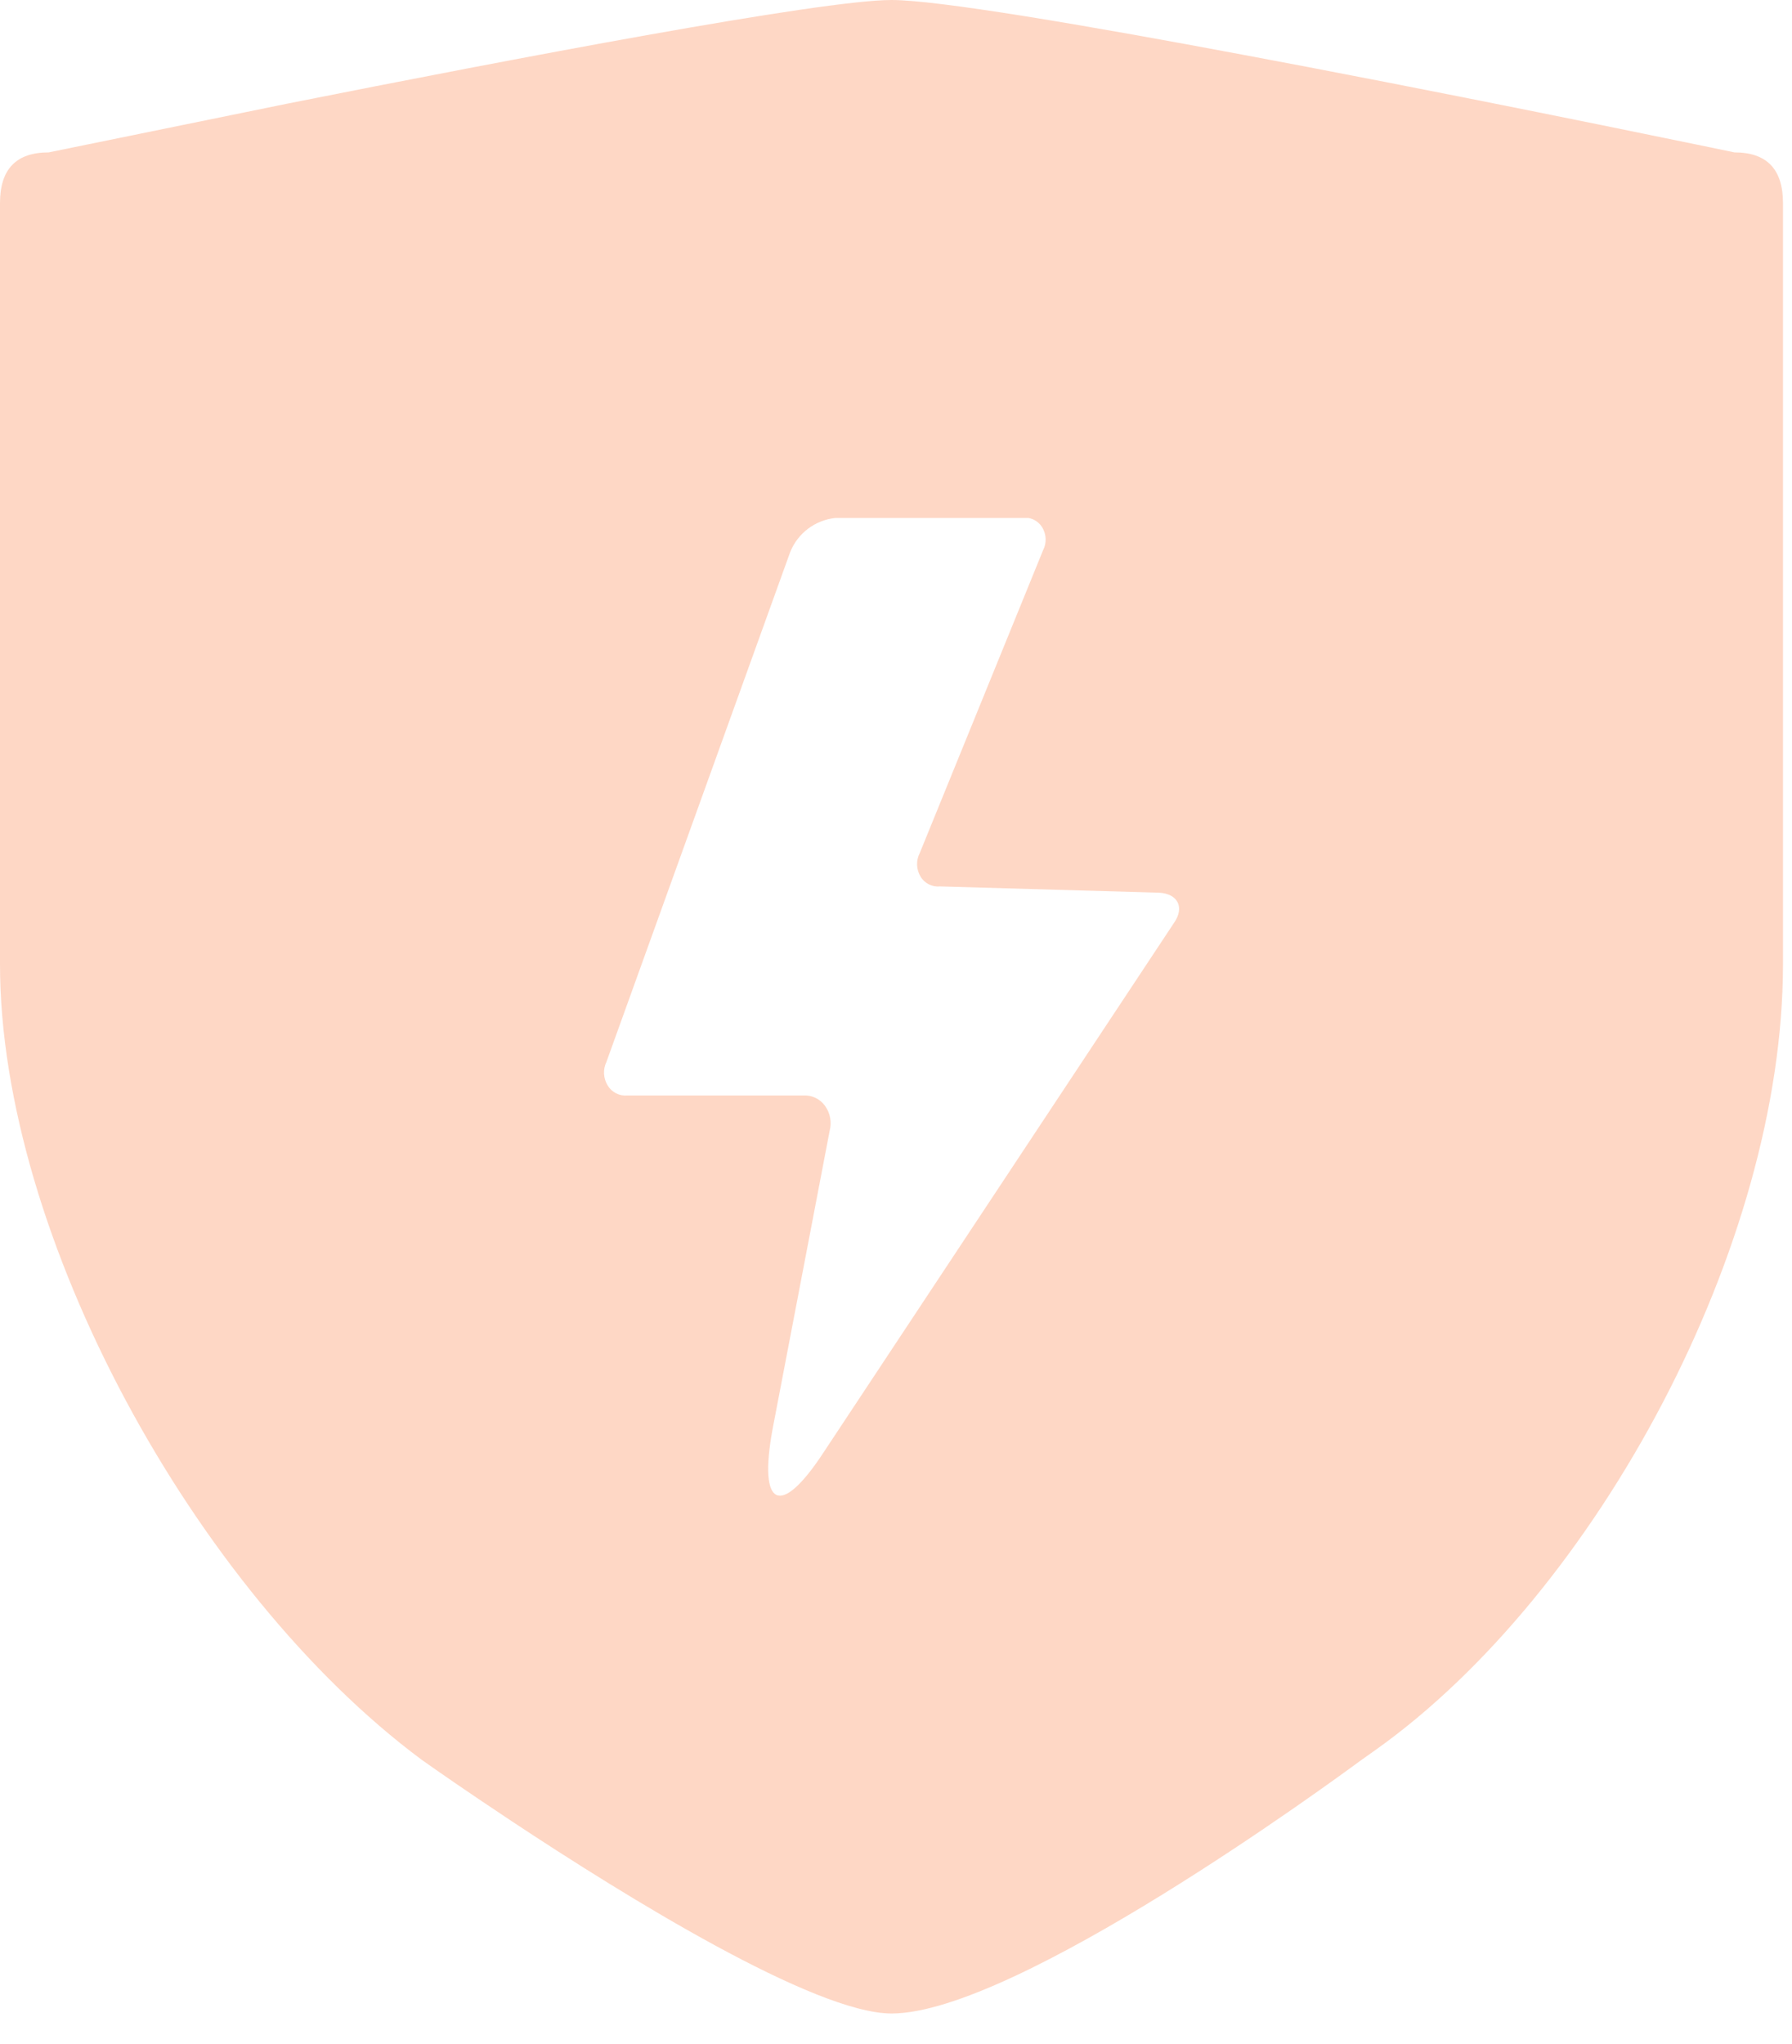 <?xml version="1.0" encoding="UTF-8"?>
<svg width="57px" height="65px" viewBox="0 0 57 65" version="1.1" xmlns="http://www.w3.org/2000/svg" xmlns:xlink="http://www.w3.org/1999/xlink">
    <title>合规管理</title>
    <g id="页面-1" stroke="none" stroke-width="1" fill="none" fill-rule="evenodd" opacity="0.238">
        <g id="首页" transform="translate(-1177, -1492)" fill="#FB560A" fill-rule="nonzero">
            <g id="编组-23备份-3" transform="translate(968, 1417)">
                <g id="编组-22" transform="translate(195, 75)">
                    <path d="M42.358,0 C43.819,0 48.502,0.796 53.556,1.745 L55.589,2.129 C62.389,3.43 69.168,4.846 69.168,4.846 C70.201,4.846 70.713,5.383 70.713,6.455 L70.713,30.668 C70.713,39.624 64.79,50.638 57.77,55.64 L57.25,56.009 C56.382,56.649 46.296,64.033 42.358,64.033 C39.909,64.033 33.898,60.315 30.288,57.925 L29.236,57.221 C28.115,56.465 27.407,55.96 27.407,55.96 C20.187,50.586 14,39.28 14,30.668 L14,6.455 C14,5.383 14.512,4.846 15.549,4.846 L23.149,3.294 C30.256,1.881 40.109,0 42.358,0 Z M46.713,16.472 L40.574,16.472 L40.574,16.472 C39.928,16.539 39.373,16.958 39.133,17.561 L33.29,33.769 L33.29,33.769 C33.174,34.01 33.189,34.294 33.33,34.522 L33.33,34.522 C33.461,34.739 33.705,34.862 33.958,34.838 L39.561,34.838 L39.561,34.838 C39.829,34.825 40.085,34.949 40.241,35.166 C40.409,35.398 40.461,35.69 40.389,35.966 L38.573,45.455 C38.116,47.944 38.825,48.273 40.173,46.224 L51.339,29.355 C51.691,28.855 51.459,28.422 50.875,28.39 L43.903,28.19 L43.903,28.19 C43.651,28.216 43.407,28.092 43.279,27.874 L43.279,27.874 C43.143,27.647 43.134,27.365 43.255,27.13 L47.177,17.501 L47.177,17.501 C47.297,17.269 47.286,16.991 47.149,16.769 L47.149,16.769 C47.052,16.611 46.891,16.503 46.709,16.472 L46.713,16.472 Z" id="合规管理"></path>
                </g>
            </g>
        </g>
    </g>
</svg>